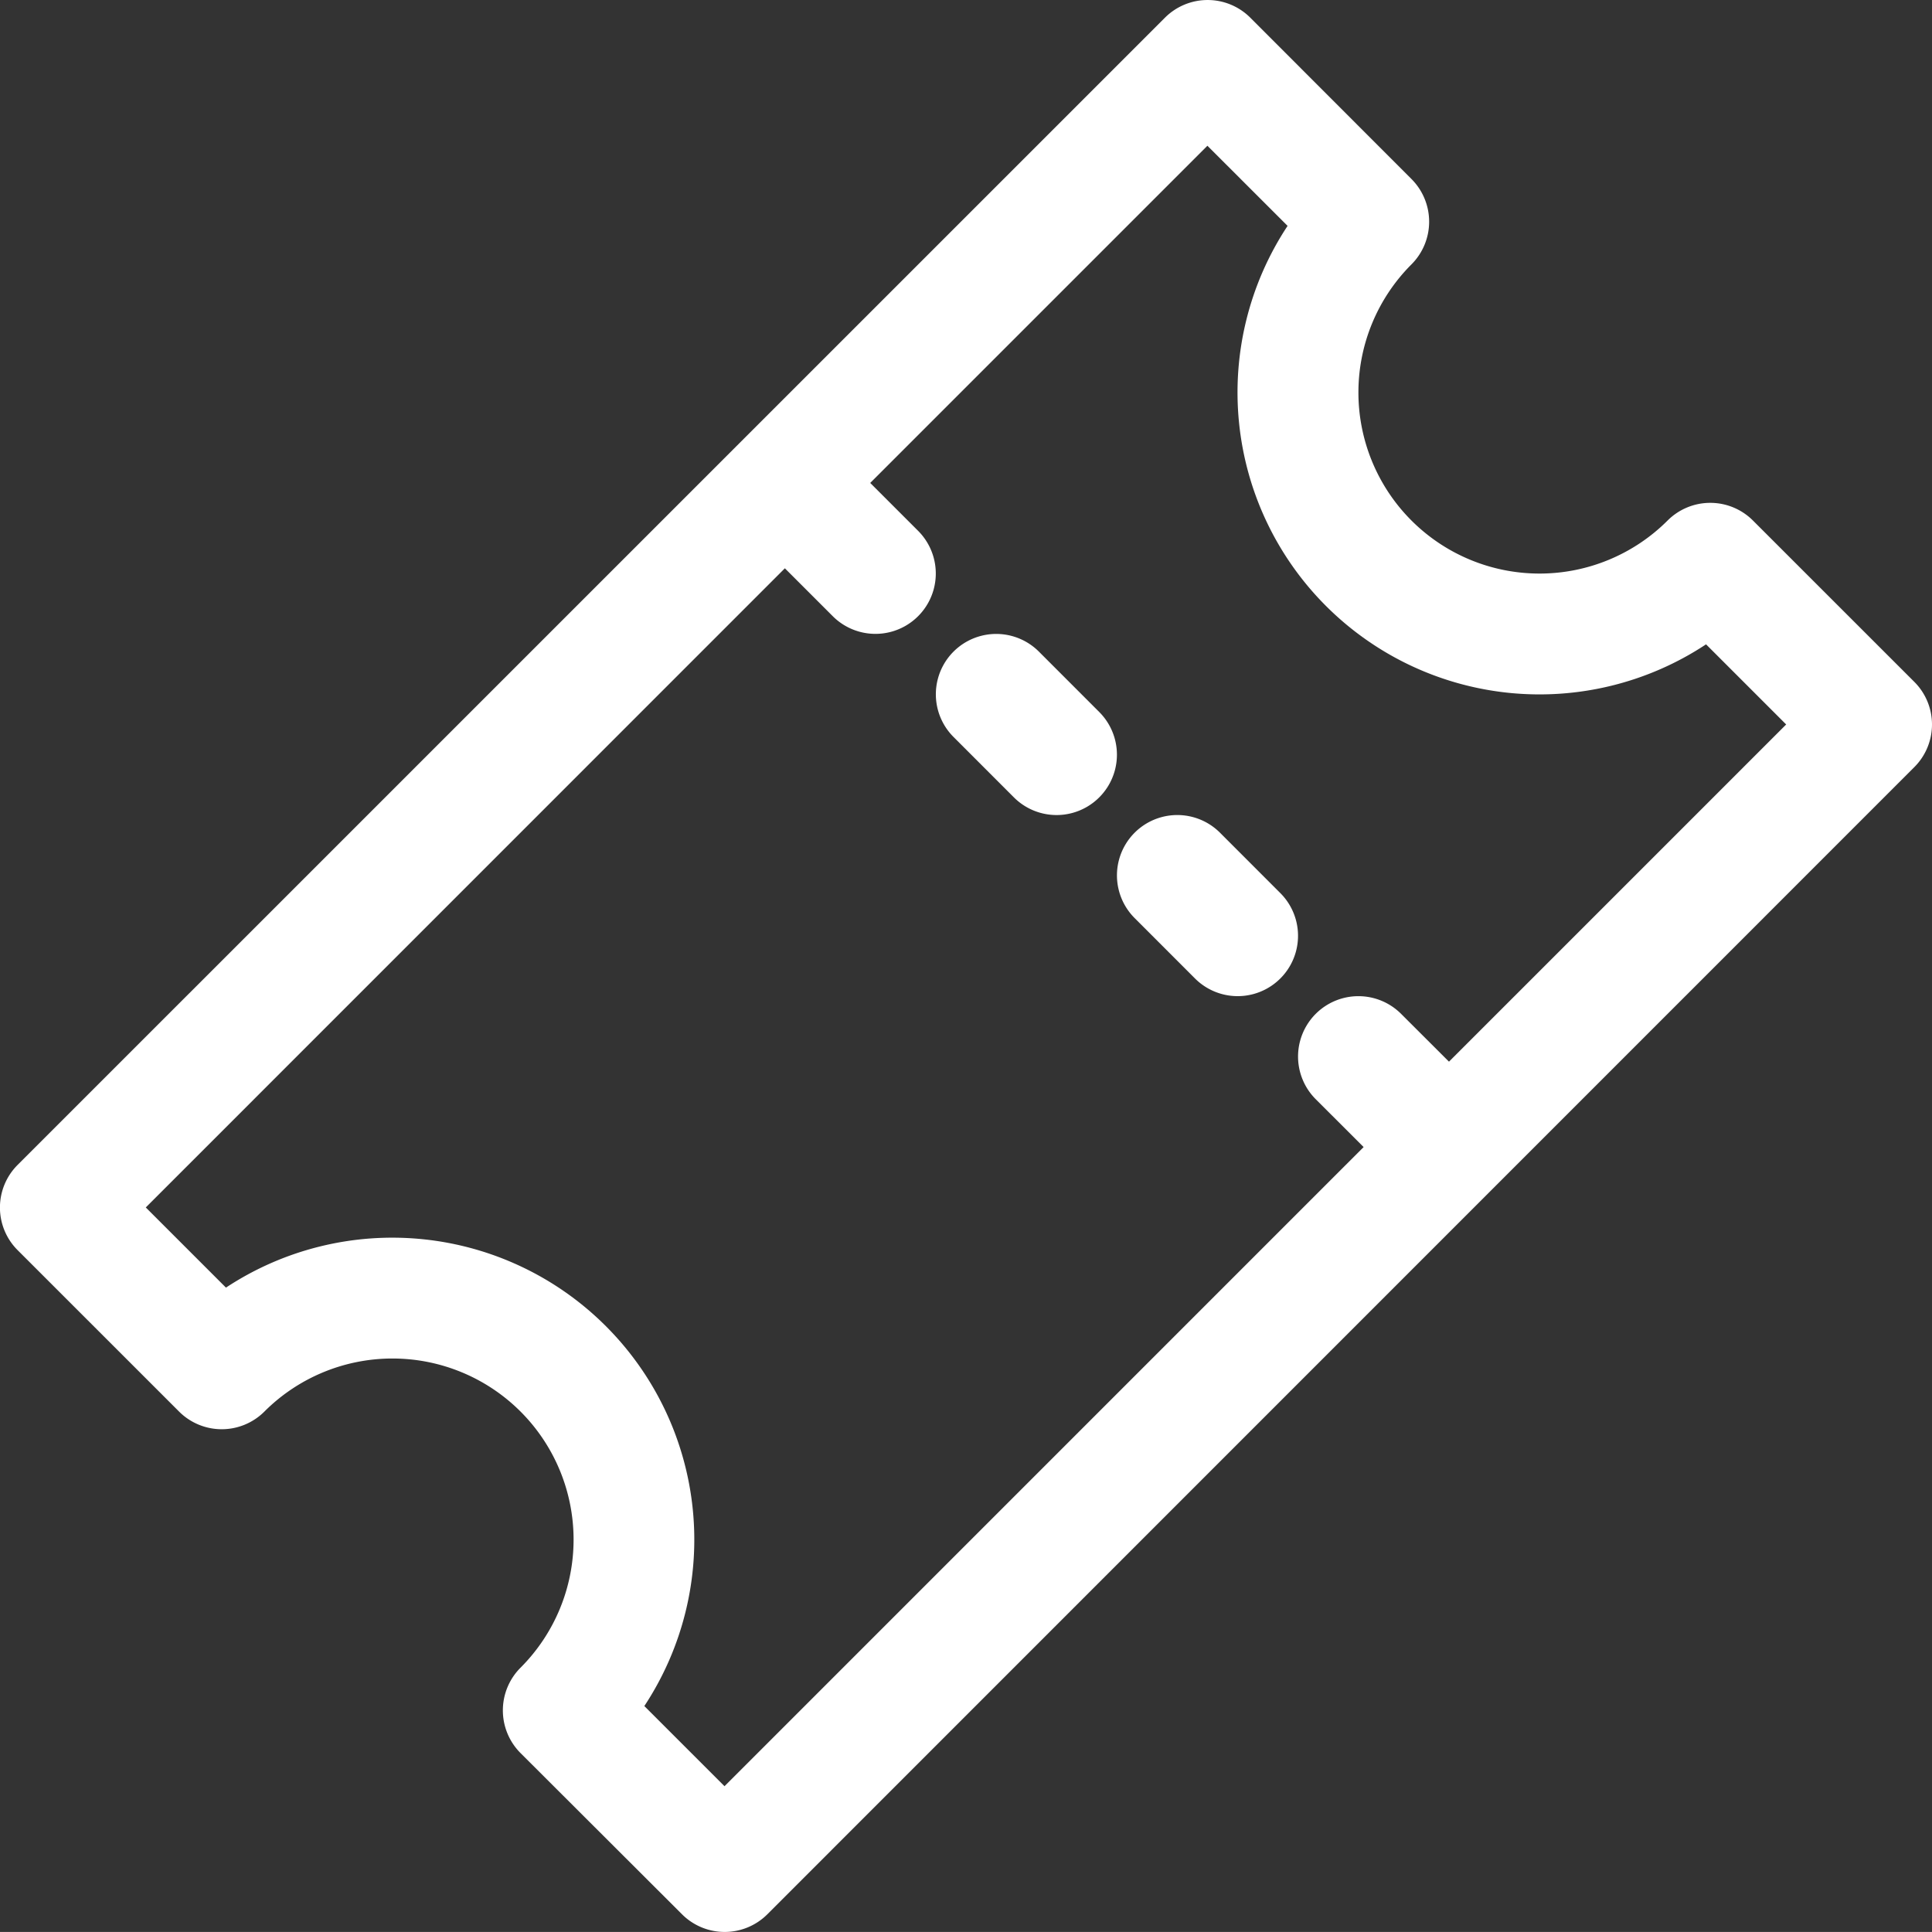 <svg xmlns="http://www.w3.org/2000/svg" id="Group_36419" data-name="Group 36419" width="50.994" height="50.992" viewBox="0 0 50.994 50.992"><rect x="0" y="0" width="50.994" height="50.992" fill="#333333" stroke="none"/><path id="Path_4" data-name="Path 4" d="M.467,33l4.258,4.257a1.593,1.593,0,0,0,2.253,0,4.78,4.78,0,1,1,6.76,6.761,1.594,1.594,0,0,0,0,2.253L18,50.526a1.593,1.593,0,0,0,2.253,0L50.525,20.249a1.59,1.59,0,0,0,0-2.253l-4.258-4.257a1.593,1.593,0,0,0-2.253,0,4.78,4.78,0,1,1-6.76-6.761,1.594,1.594,0,0,0,0-2.253L33,.467a1.593,1.593,0,0,0-2.253,0L.467,30.744A1.59,1.59,0,0,0,.467,33ZM20.715,15l1.264,1.264a1.593,1.593,0,0,0,2.253-2.253l-1.264-1.264,8.9-8.9,2.116,2.115A7.971,7.971,0,0,0,45.029,17.007l2.115,2.115-8.9,8.9L36.98,26.76a1.593,1.593,0,1,0-2.253,2.253l1.264,1.263L19.122,47.146,17.006,45.03A7.971,7.971,0,0,0,5.963,33.986L3.847,31.87Z" transform="translate(0.001 0)" fill="#fff"></path><path id="Path_5" data-name="Path 5" d="M33.06,25.314a1.593,1.593,0,0,0,2.253-2.253L33.72,21.467a1.593,1.593,0,1,0-2.253,2.253ZM36.247,28.5l1.593,1.594a1.593,1.593,0,1,0,2.253-2.253L38.5,26.247A1.593,1.593,0,1,0,36.247,28.5Z" transform="translate(-6.299 -4.268)" fill="#fff"></path></svg>